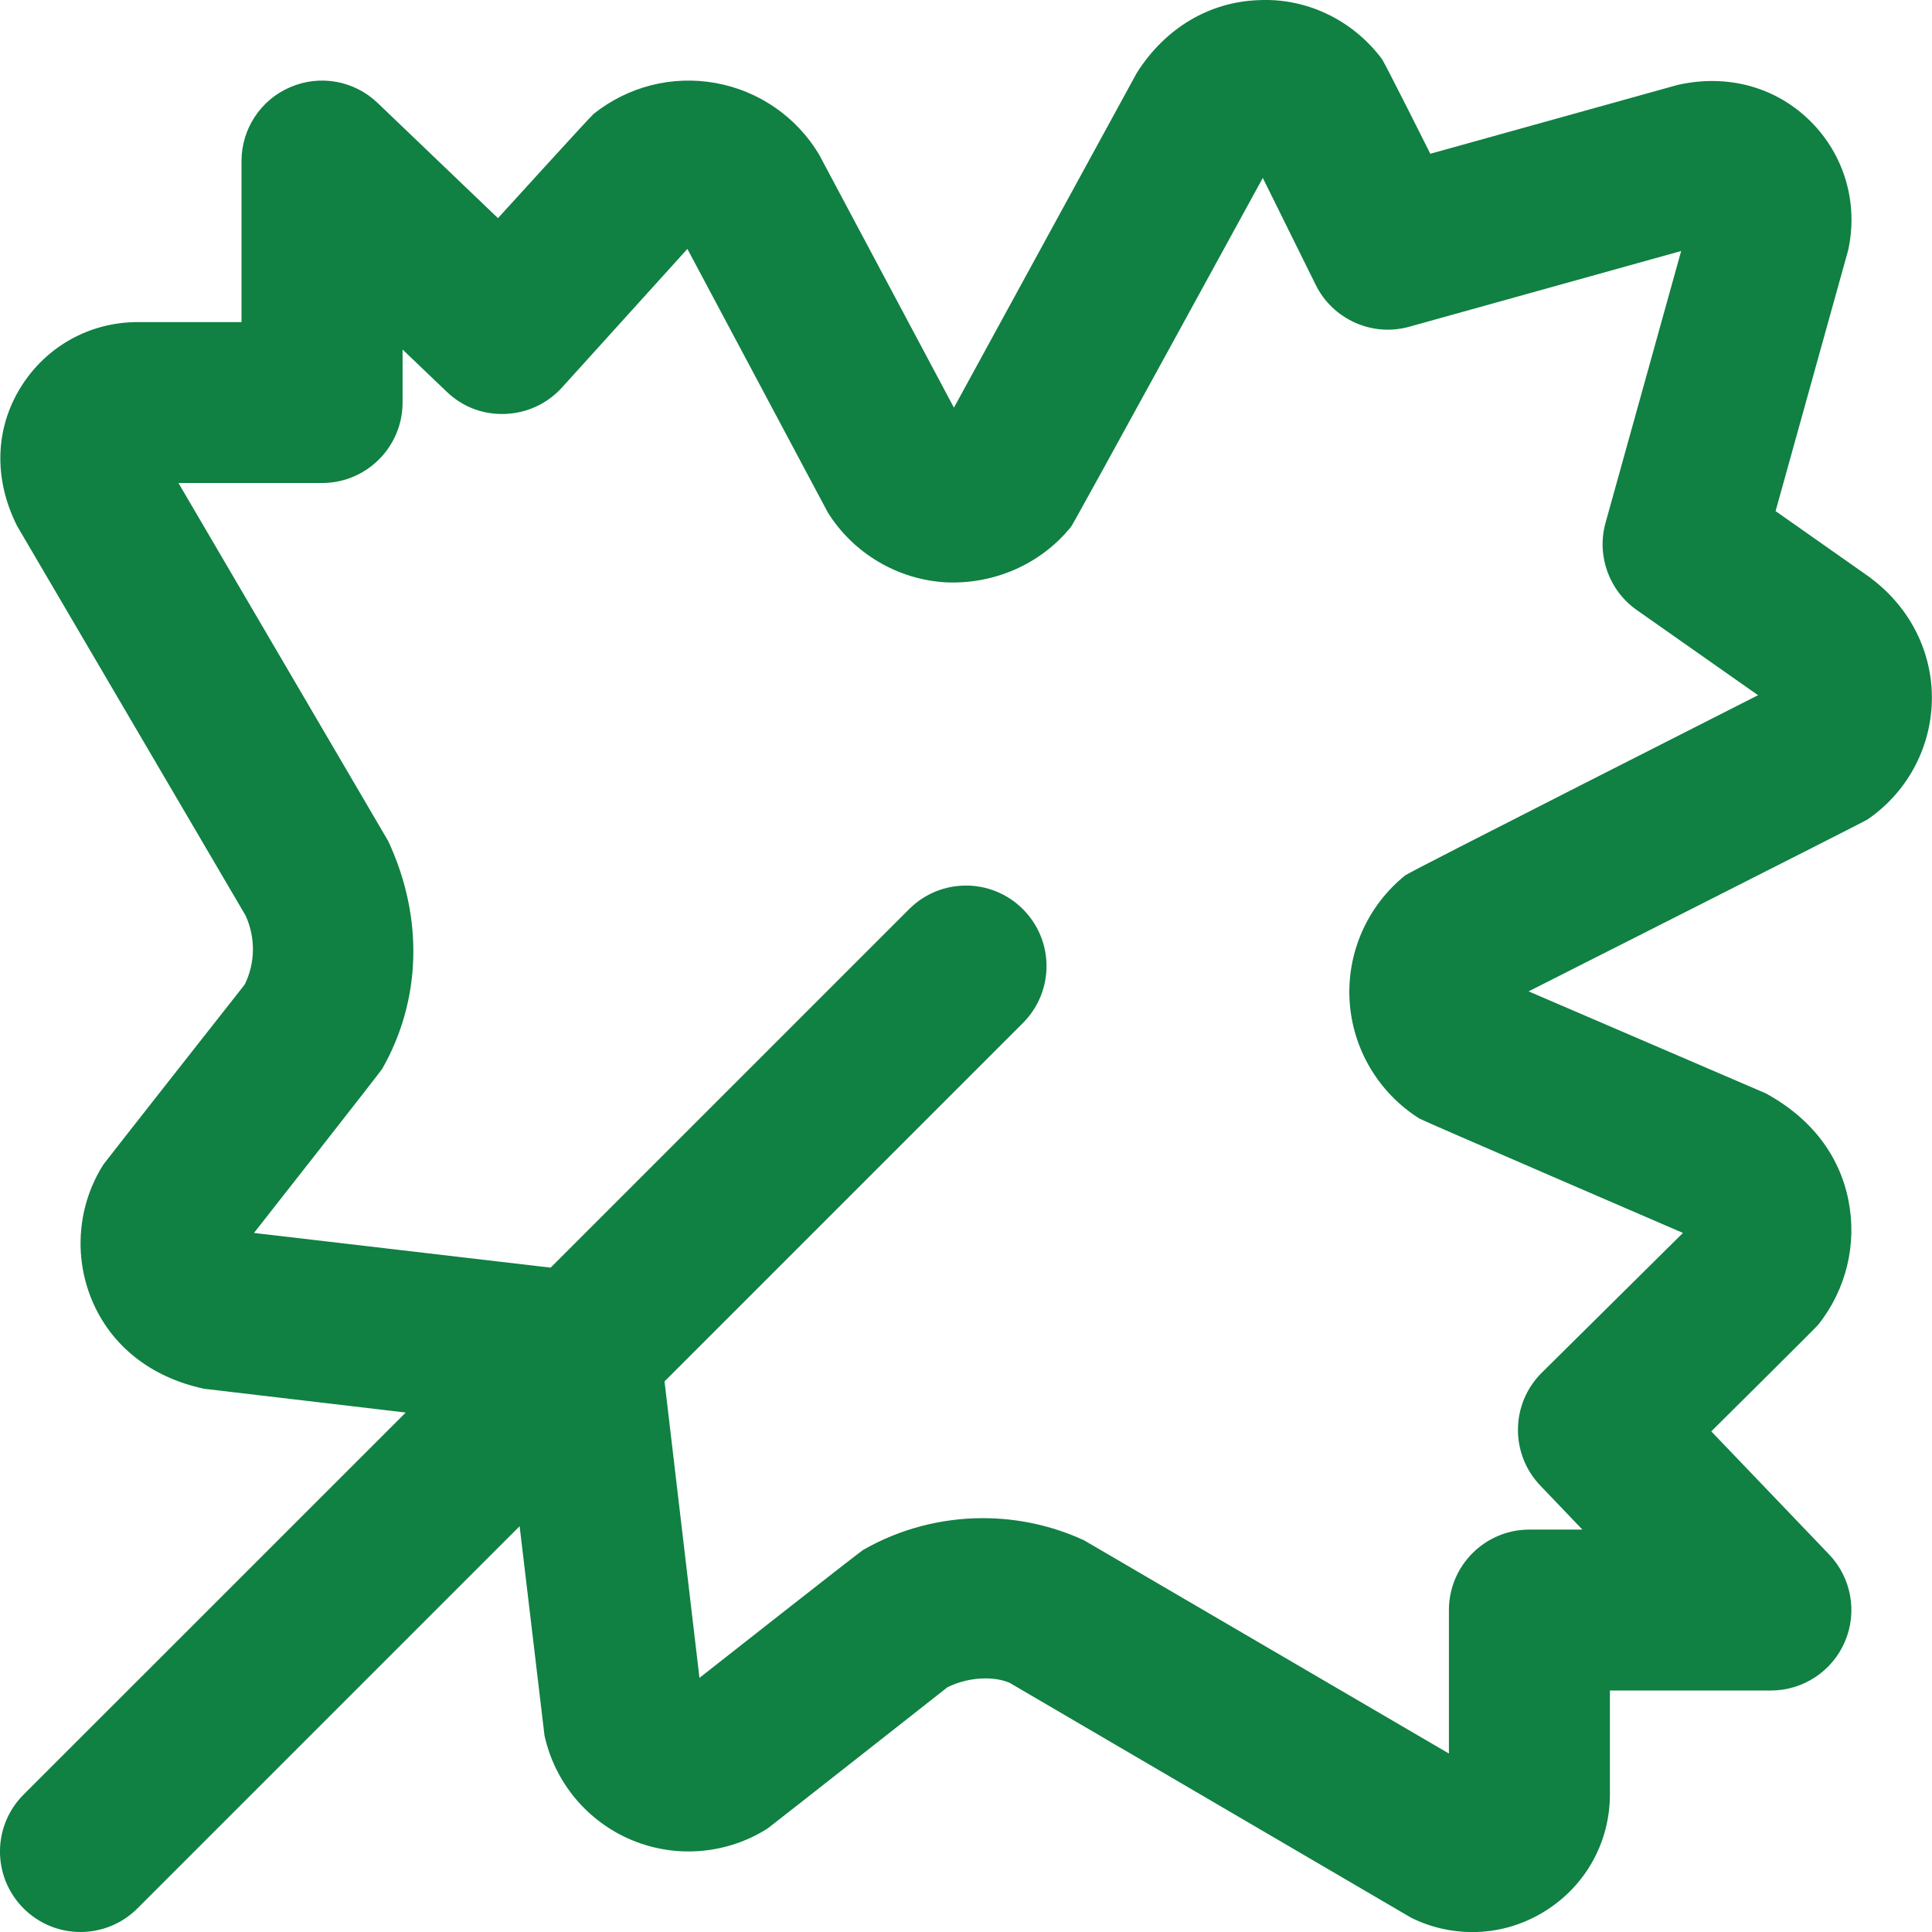 <svg viewBox="0 0 24 24" data-name="Layer 1" id="Layer_1" xmlns="http://www.w3.org/2000/svg">
  <path d="m23.242,7.182l-1.185-.833.901-3.239c.129-.582-.044-1.181-.466-1.602-.422-.421-1.023-.595-1.652-.453l-3.072.855s-.565-1.128-.602-1.178c-.36-.48-.932-.761-1.535-.73-.6.022-1.151.338-1.509.903l-2.272,4.159-1.676-3.146c-.28-.467-.749-.791-1.286-.887-.539-.097-1.088.044-1.514.384-.042.034-1.188,1.295-1.188,1.295l-1.495-1.431c-.29-.278-.716-.355-1.084-.197-.369.157-.607.519-.607.919v2h-1.289c-.597,0-1.14.303-1.454.81s-.343,1.128-.045,1.722l2.838,4.839c.126.274.122.59-.01.858,0,0-1.737,2.207-1.755,2.235-.32.504-.373,1.135-.143,1.686s.715.957,1.396,1.101l2.502.295L.293,22.293c-.391.391-.391,1.023,0,1.414.195.195.451.293.707.293s.512-.098.707-.293l4.748-4.748.309,2.6c.128.583.533,1.069,1.084,1.299s1.181.177,1.686-.143c.029-.019,2.235-1.755,2.235-1.755.267-.132.579-.139.772-.056l4.986,2.917c.242.121.503.18.763.18.312,0,.623-.086.899-.258.507-.314.81-.857.81-1.454v-1.289h2c.4,0,.762-.239.919-.607.158-.368.08-.795-.197-1.084l-1.463-1.528s1.303-1.292,1.327-1.323c.348-.436.486-1,.377-1.547-.108-.547-.451-1.015-1.027-1.329l-2.946-1.267s4.168-2.107,4.203-2.131c.49-.331.792-.881.806-1.472.015-.591-.259-1.156-.757-1.529Zm-5.783,3.69c-.469.375-.729.957-.694,1.557s.36,1.148.869,1.467c.043.027,3.272,1.42,3.272,1.42l-1.753,1.736c-.388.384-.396,1.008-.019,1.402l.523.547h-.658c-.552,0-1,.448-1,1v1.782l-4.533-2.649c-.399-.184-.828-.275-1.256-.275-.515,0-1.029.132-1.487.394-.043.024-2.034,1.59-2.034,1.59l-.434-3.683,4.452-4.452c.391-.391.391-1.023,0-1.414s-1.023-.391-1.414,0l-4.453,4.453-3.685-.431s1.568-1.996,1.593-2.039c.479-.839.524-1.865.074-2.83l-2.605-4.447h1.784c.552,0,1-.448,1-1v-.658l.547.523c.195.187.446.287.728.277.27-.01.524-.128.706-.329l1.557-1.721,1.744,3.273c.318.509.866.834,1.466.869.599.027,1.182-.225,1.558-.693.036-.045,2.38-4.331,2.38-4.331l.657,1.328c.213.431.704.65,1.165.52l3.375-.94-.939,3.375c-.114.408.042.843.389,1.086l1.505,1.057s-4.323,2.191-4.376,2.234Z" fill="#108043"></path>
</svg>
